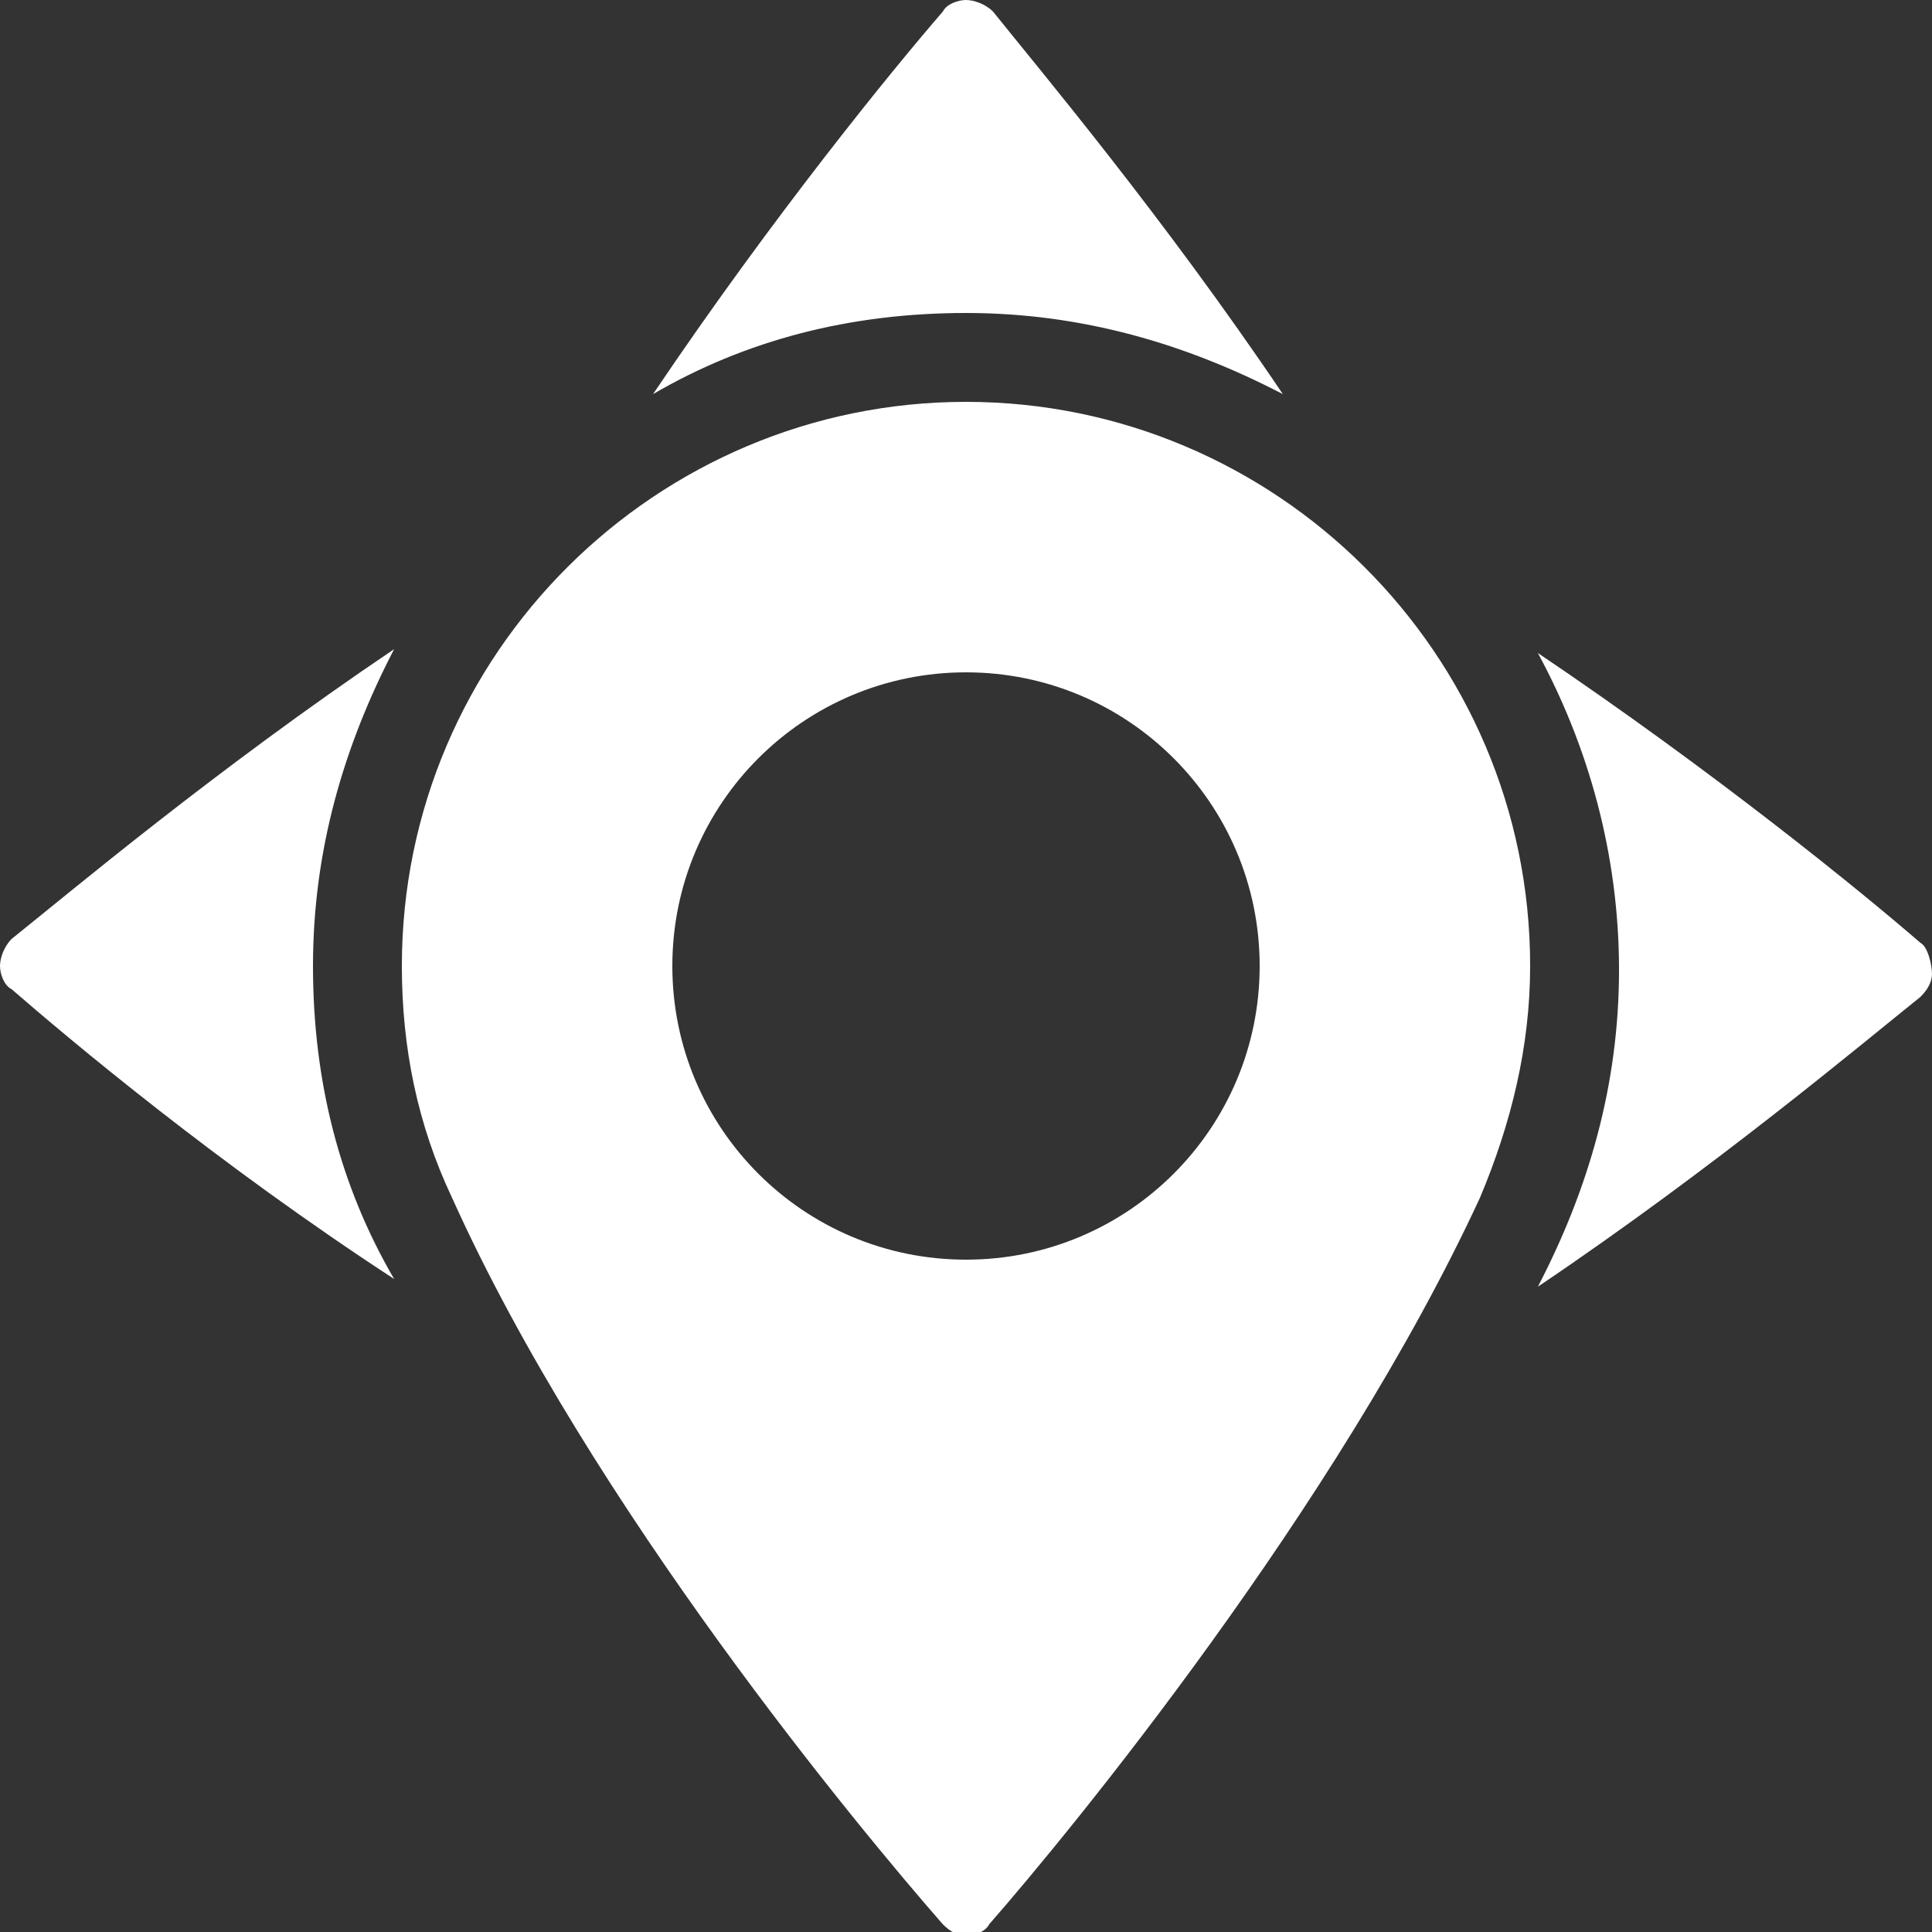 <svg id="Layer_1" xmlns="http://www.w3.org/2000/svg" width="50" height="50" viewBox="0 0 50 50"><rect x="0" y="0" width="50" height="50" fill="#333333" stroke="none"/><style>.st0{fill:#FFFFFF;}</style><path class="st0" d="M25 32.6c-4.2 0-7.6-3.4-7.6-7.6s3.4-7.6 7.6-7.6c4.2 0 7.6 3.4 7.6 7.6 0 4.2-3.4 7.6-7.6 7.6m0-22.2c-8 0-14.6 6.5-14.6 14.6 0 2.1.4 4.1 1.3 6 3.6 8 10.6 16.4 12.7 18.8.2.2.4.3.6.3.2 0 .5-.1.6-.3 2.1-2.4 9-10.8 12.7-18.8.8-1.9 1.3-3.9 1.3-6 0-8.1-6.6-14.6-14.6-14.6M8.1 25c0-3 .8-5.7 2.1-8.2-4.6 3.1-8.4 6.3-9.9 7.5-.2.2-.3.5-.3.7 0 .2.1.5.3.6 1.5 1.3 5.3 4.5 9.9 7.5C8.8 30.7 8.1 28 8.1 25M25 8.1c3 0 5.7.8 8.2 2.1-3.1-4.6-6.3-8.4-7.5-9.9-.2-.2-.5-.3-.7-.3-.2 0-.5.1-.6.3-1.3 1.5-4.4 5.3-7.5 9.9C19.3 8.8 22 8.1 25 8.1M49.7 24.4c-1.5-1.3-5.3-4.4-9.9-7.5 1.3 2.4 2.1 5.2 2.1 8.2 0 3-.8 5.7-2.1 8.2 4.6-3.1 8.4-6.3 9.9-7.5.2-.2.3-.4.3-.6s-.1-.7-.3-.8"/></svg>